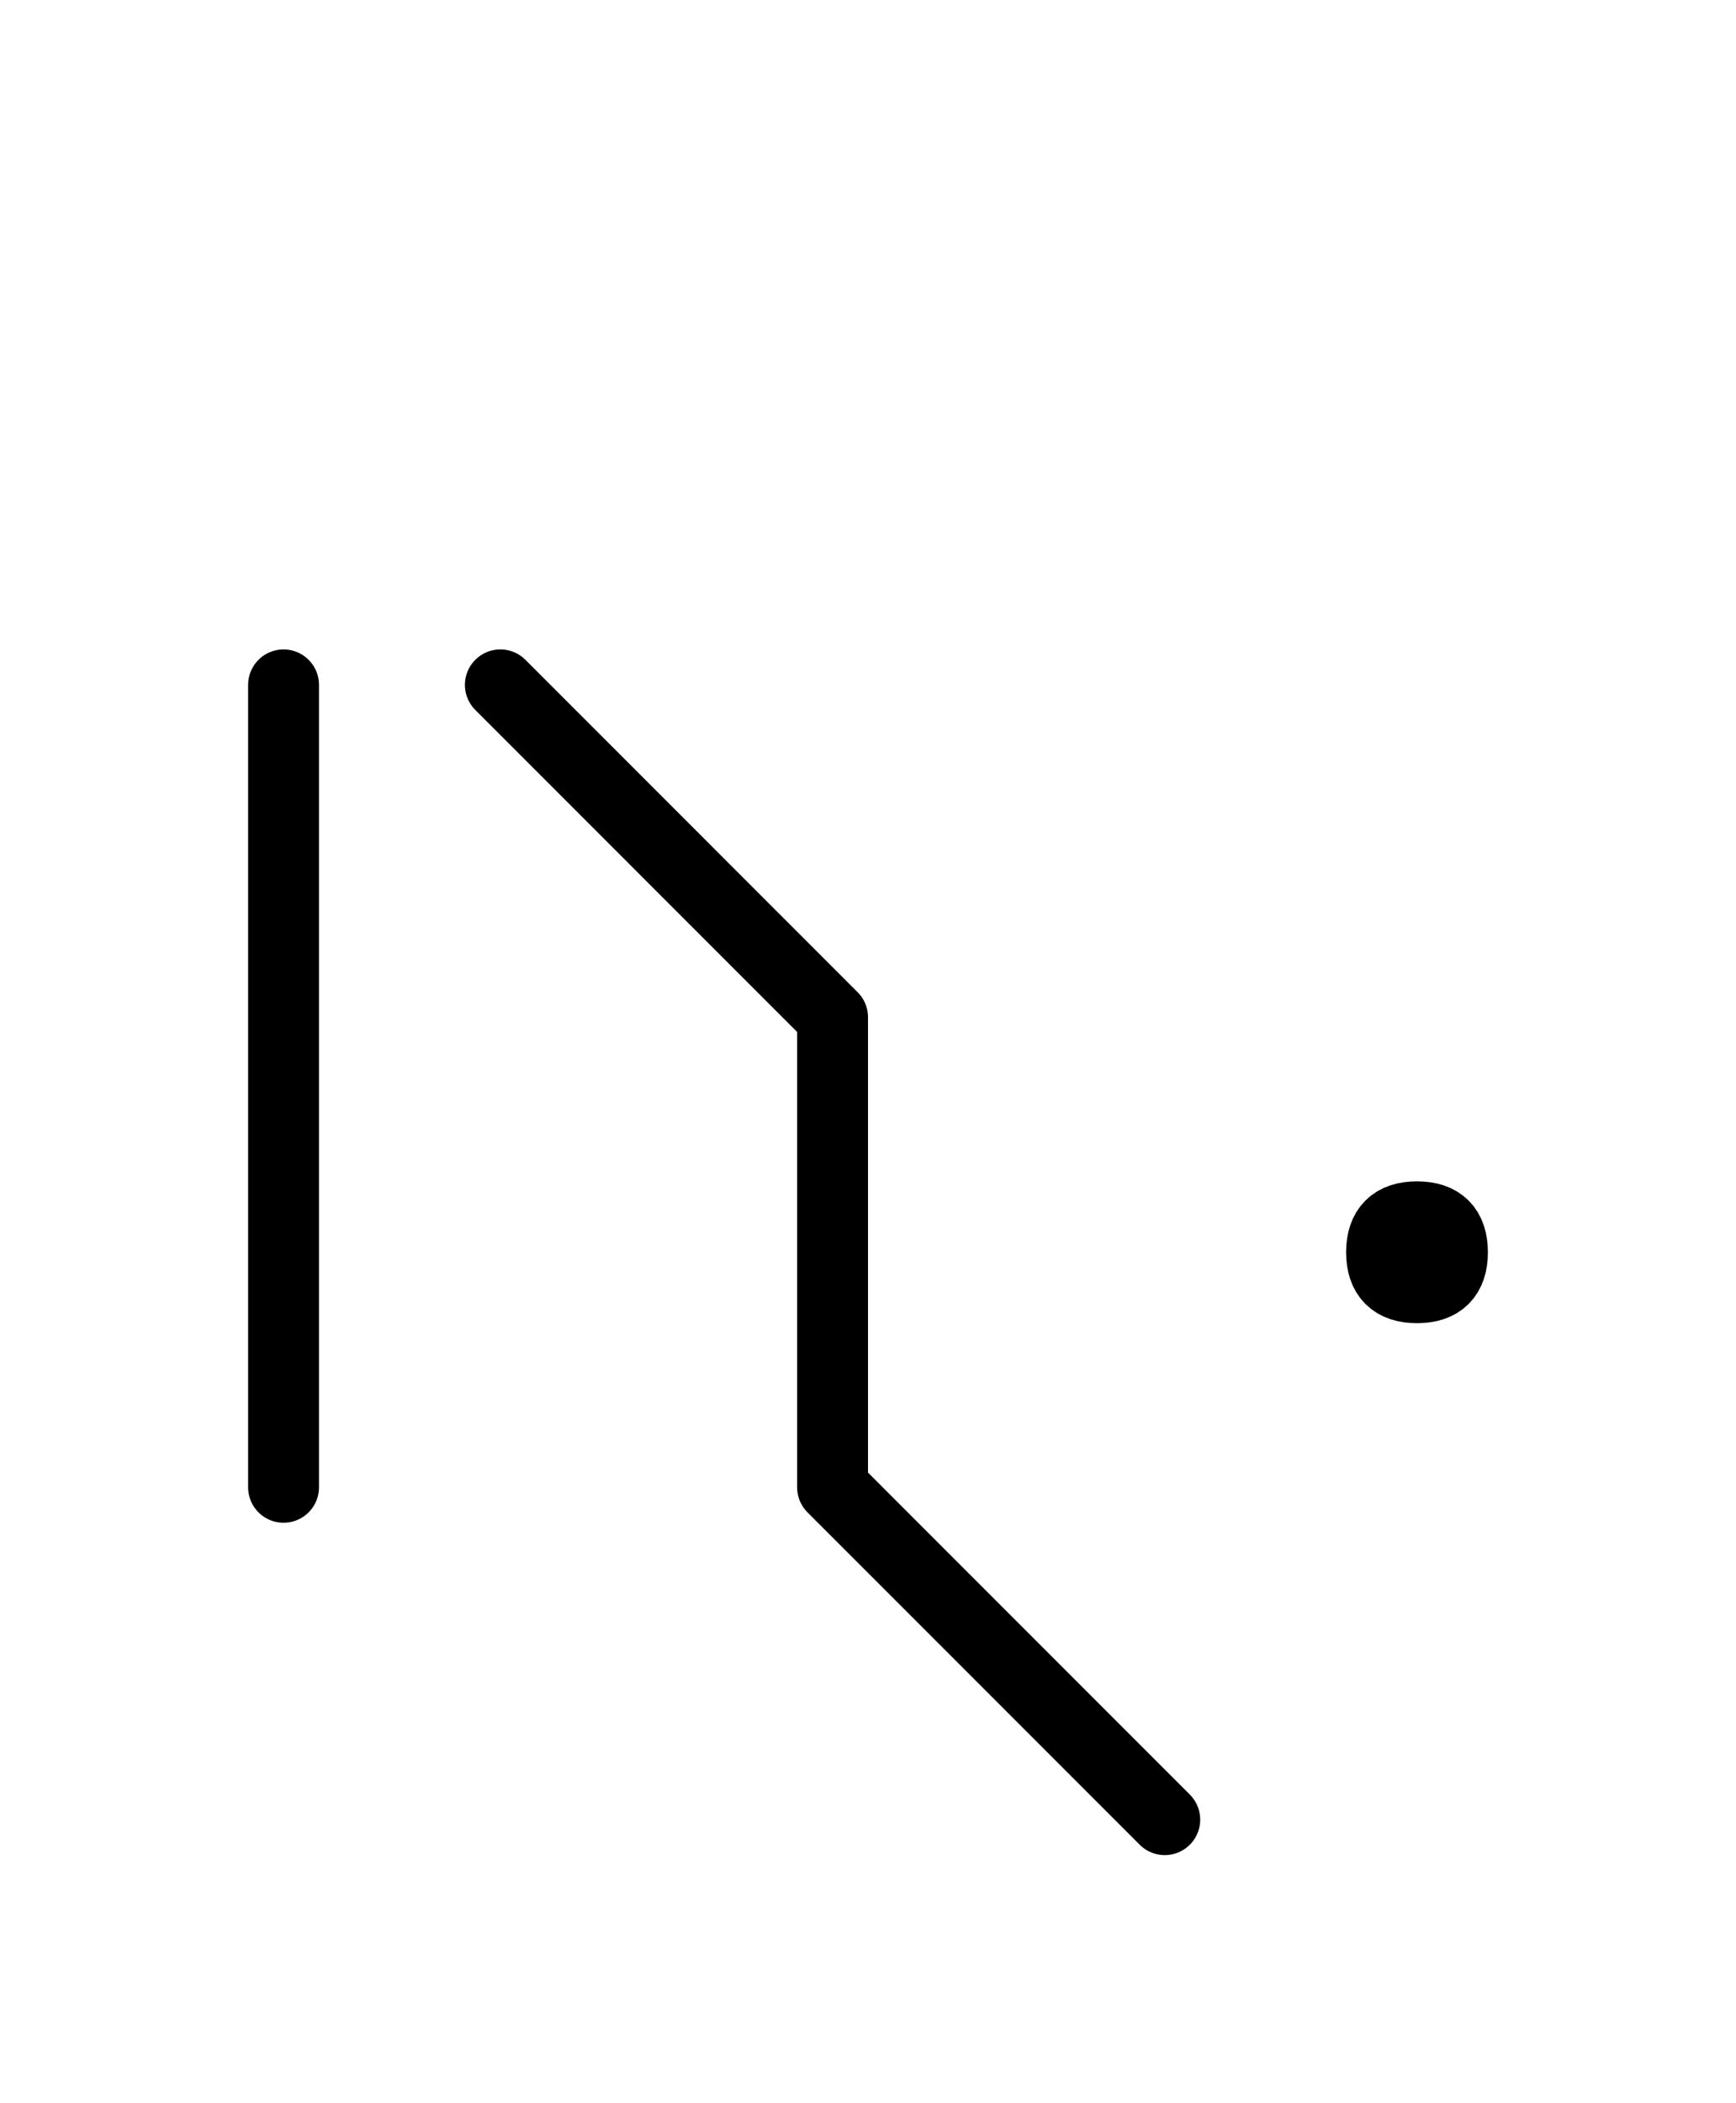 <?xml version="1.0" encoding="UTF-8"?>
<svg xmlns="http://www.w3.org/2000/svg" xmlns:xlink="http://www.w3.org/1999/xlink"
     width="30.612" height="37.071" viewBox="0 0 30.612 37.071">
<defs>
<path d="M14.681,22.071 L14.681,26.213 L14.681,17.929 L8.823,12.071 M14.681,22.071 L14.681,17.929 L14.681,26.213 L20.539,32.071 M5.0,22.071 L5.0,26.213 L5.0,12.071 M24.362,22.071 Q24.362,21.446,24.987,21.446 Q25.612,21.446,25.612,22.071 Q25.612,22.696,24.987,22.696 Q24.362,22.696,24.362,22.071" stroke="black" fill="none" stroke-width="1.25" stroke-linecap="round" stroke-linejoin="round" id="d0" />
</defs>
<use xlink:href="#d0" x="0" y="0" />
</svg>